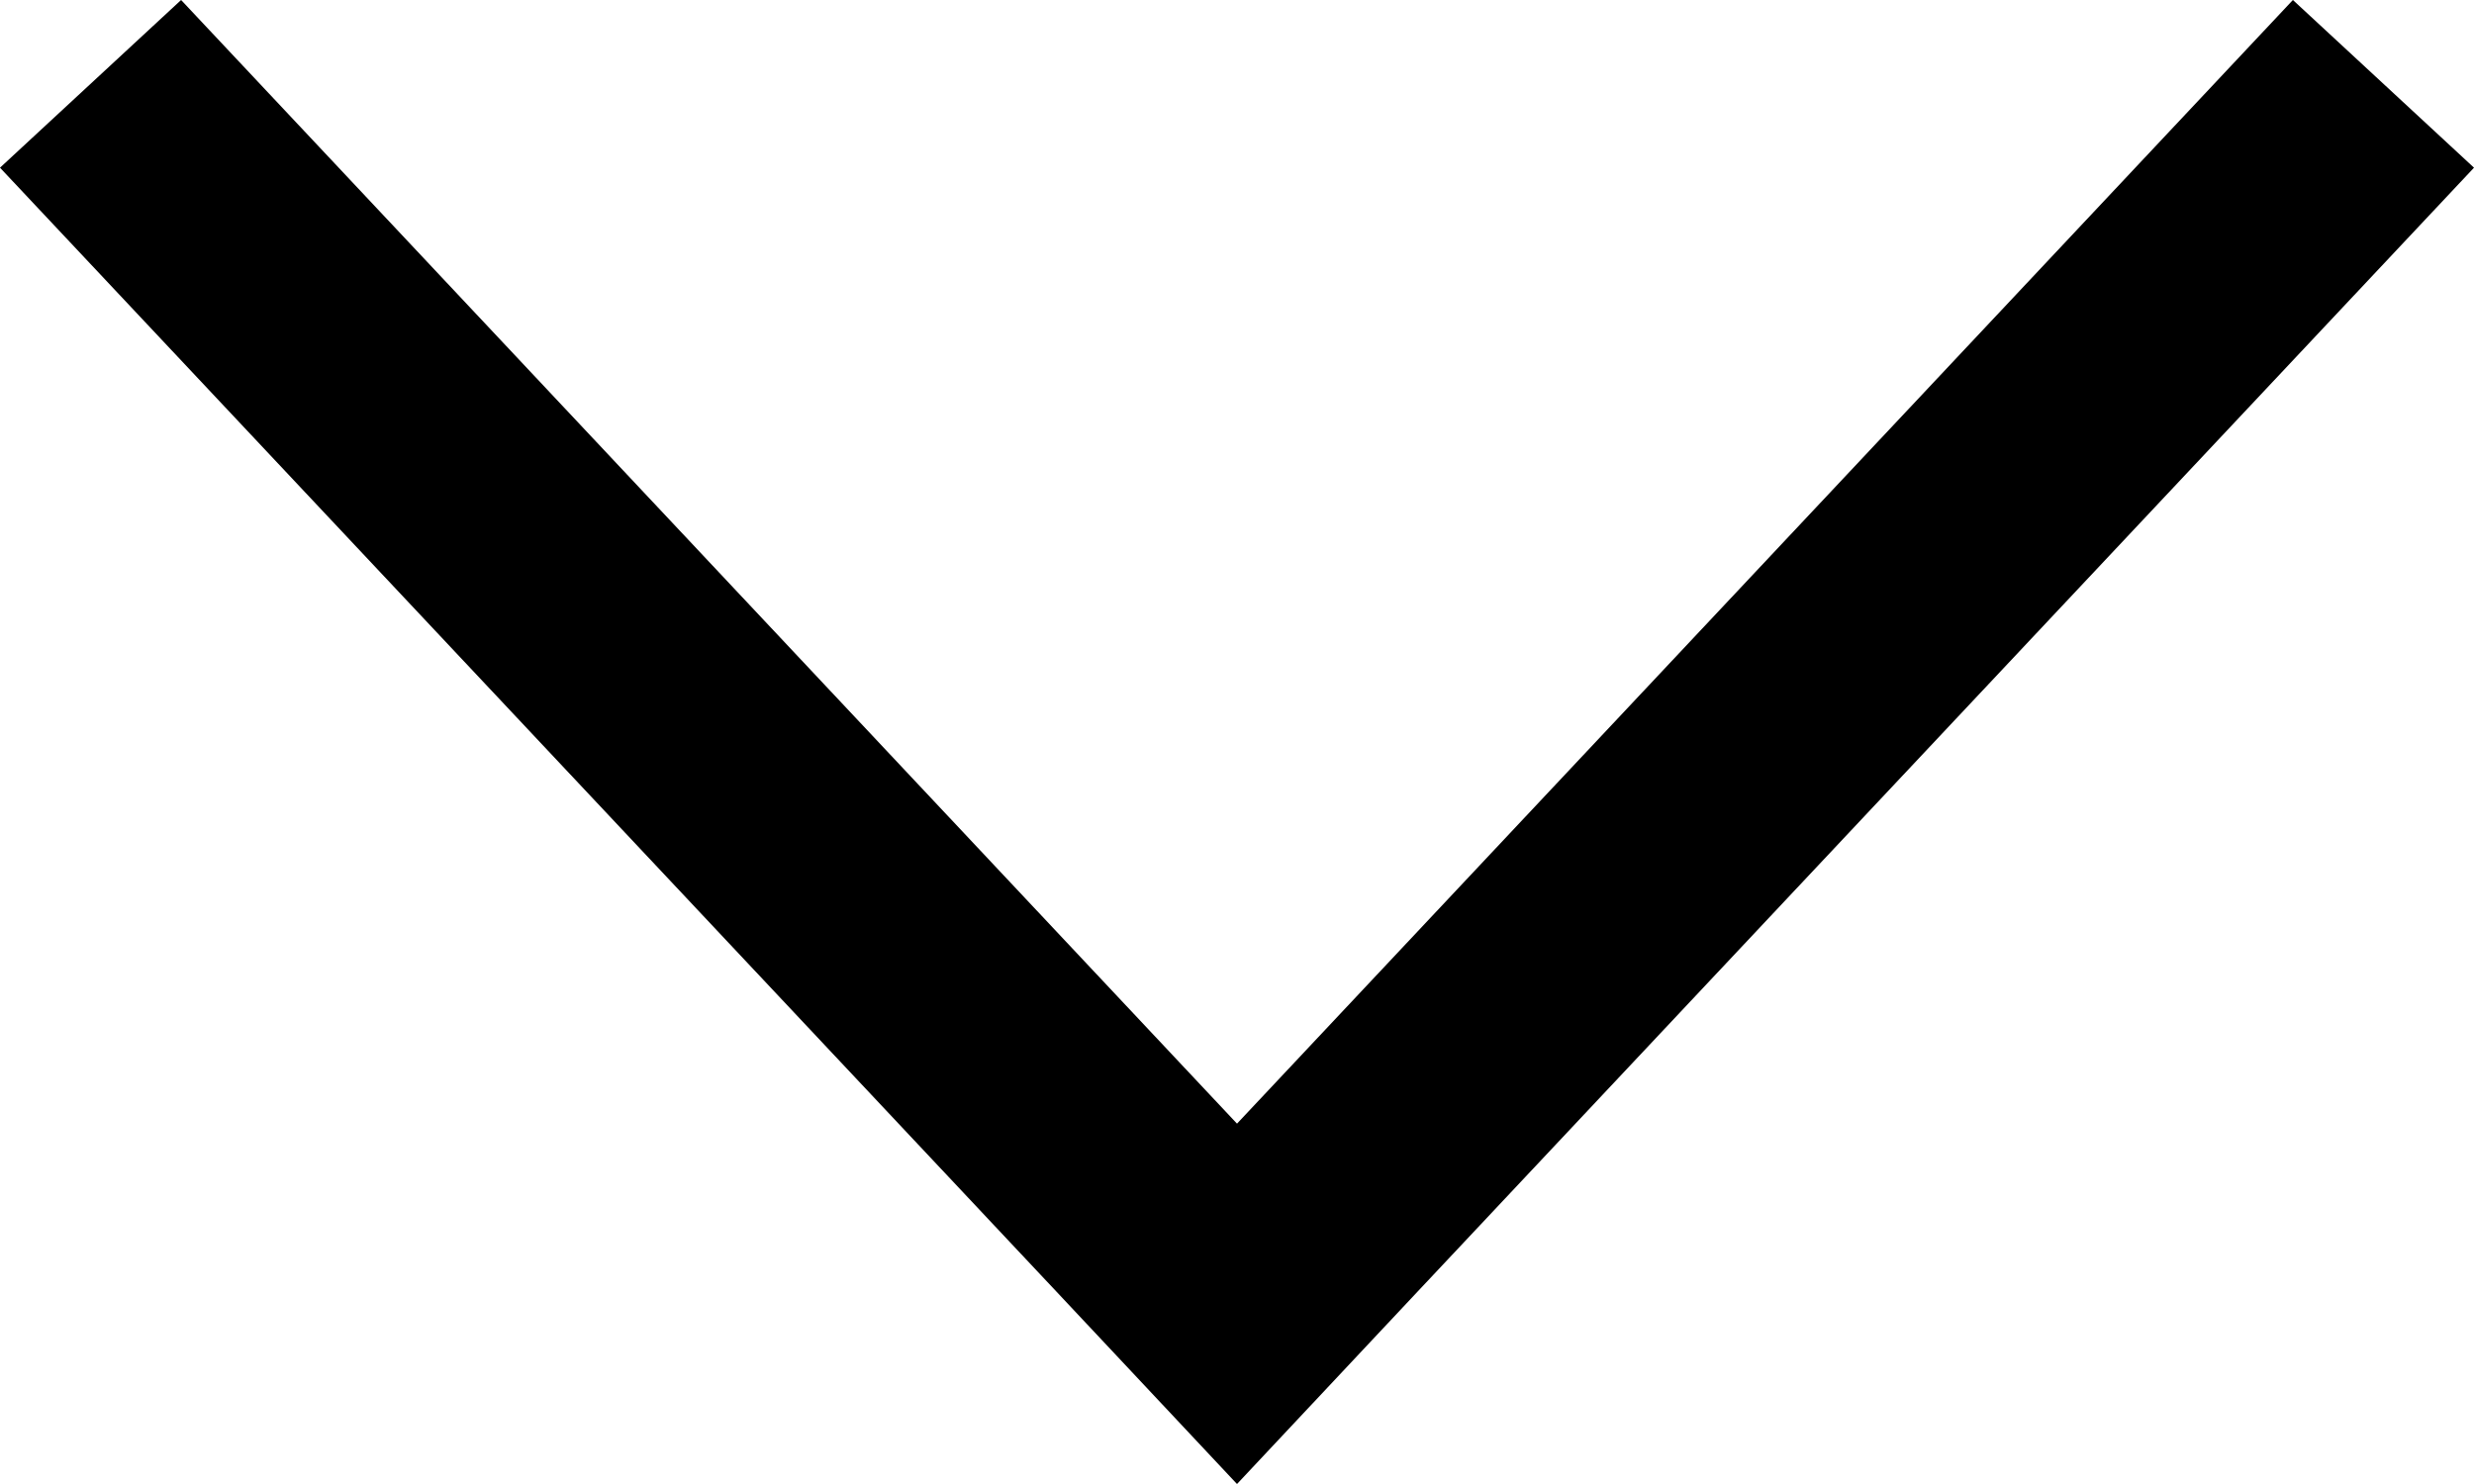 <svg xmlns:xlink="http://www.w3.org/1999/xlink" xmlns="http://www.w3.org/2000/svg" class="icon_arrowDown" width="10"  height="6" ><defs><symbol id="icon_arrowDown" viewBox="0 0 10 6">
		<polygon points="9.268,0 5,4.543 0.732,0 0,0.678 4.316,5.271 5,6 5.684,5.271 10,0.678 	"></polygon>
	</symbol></defs><use xlink:href="#icon_arrowDown"></use></svg>